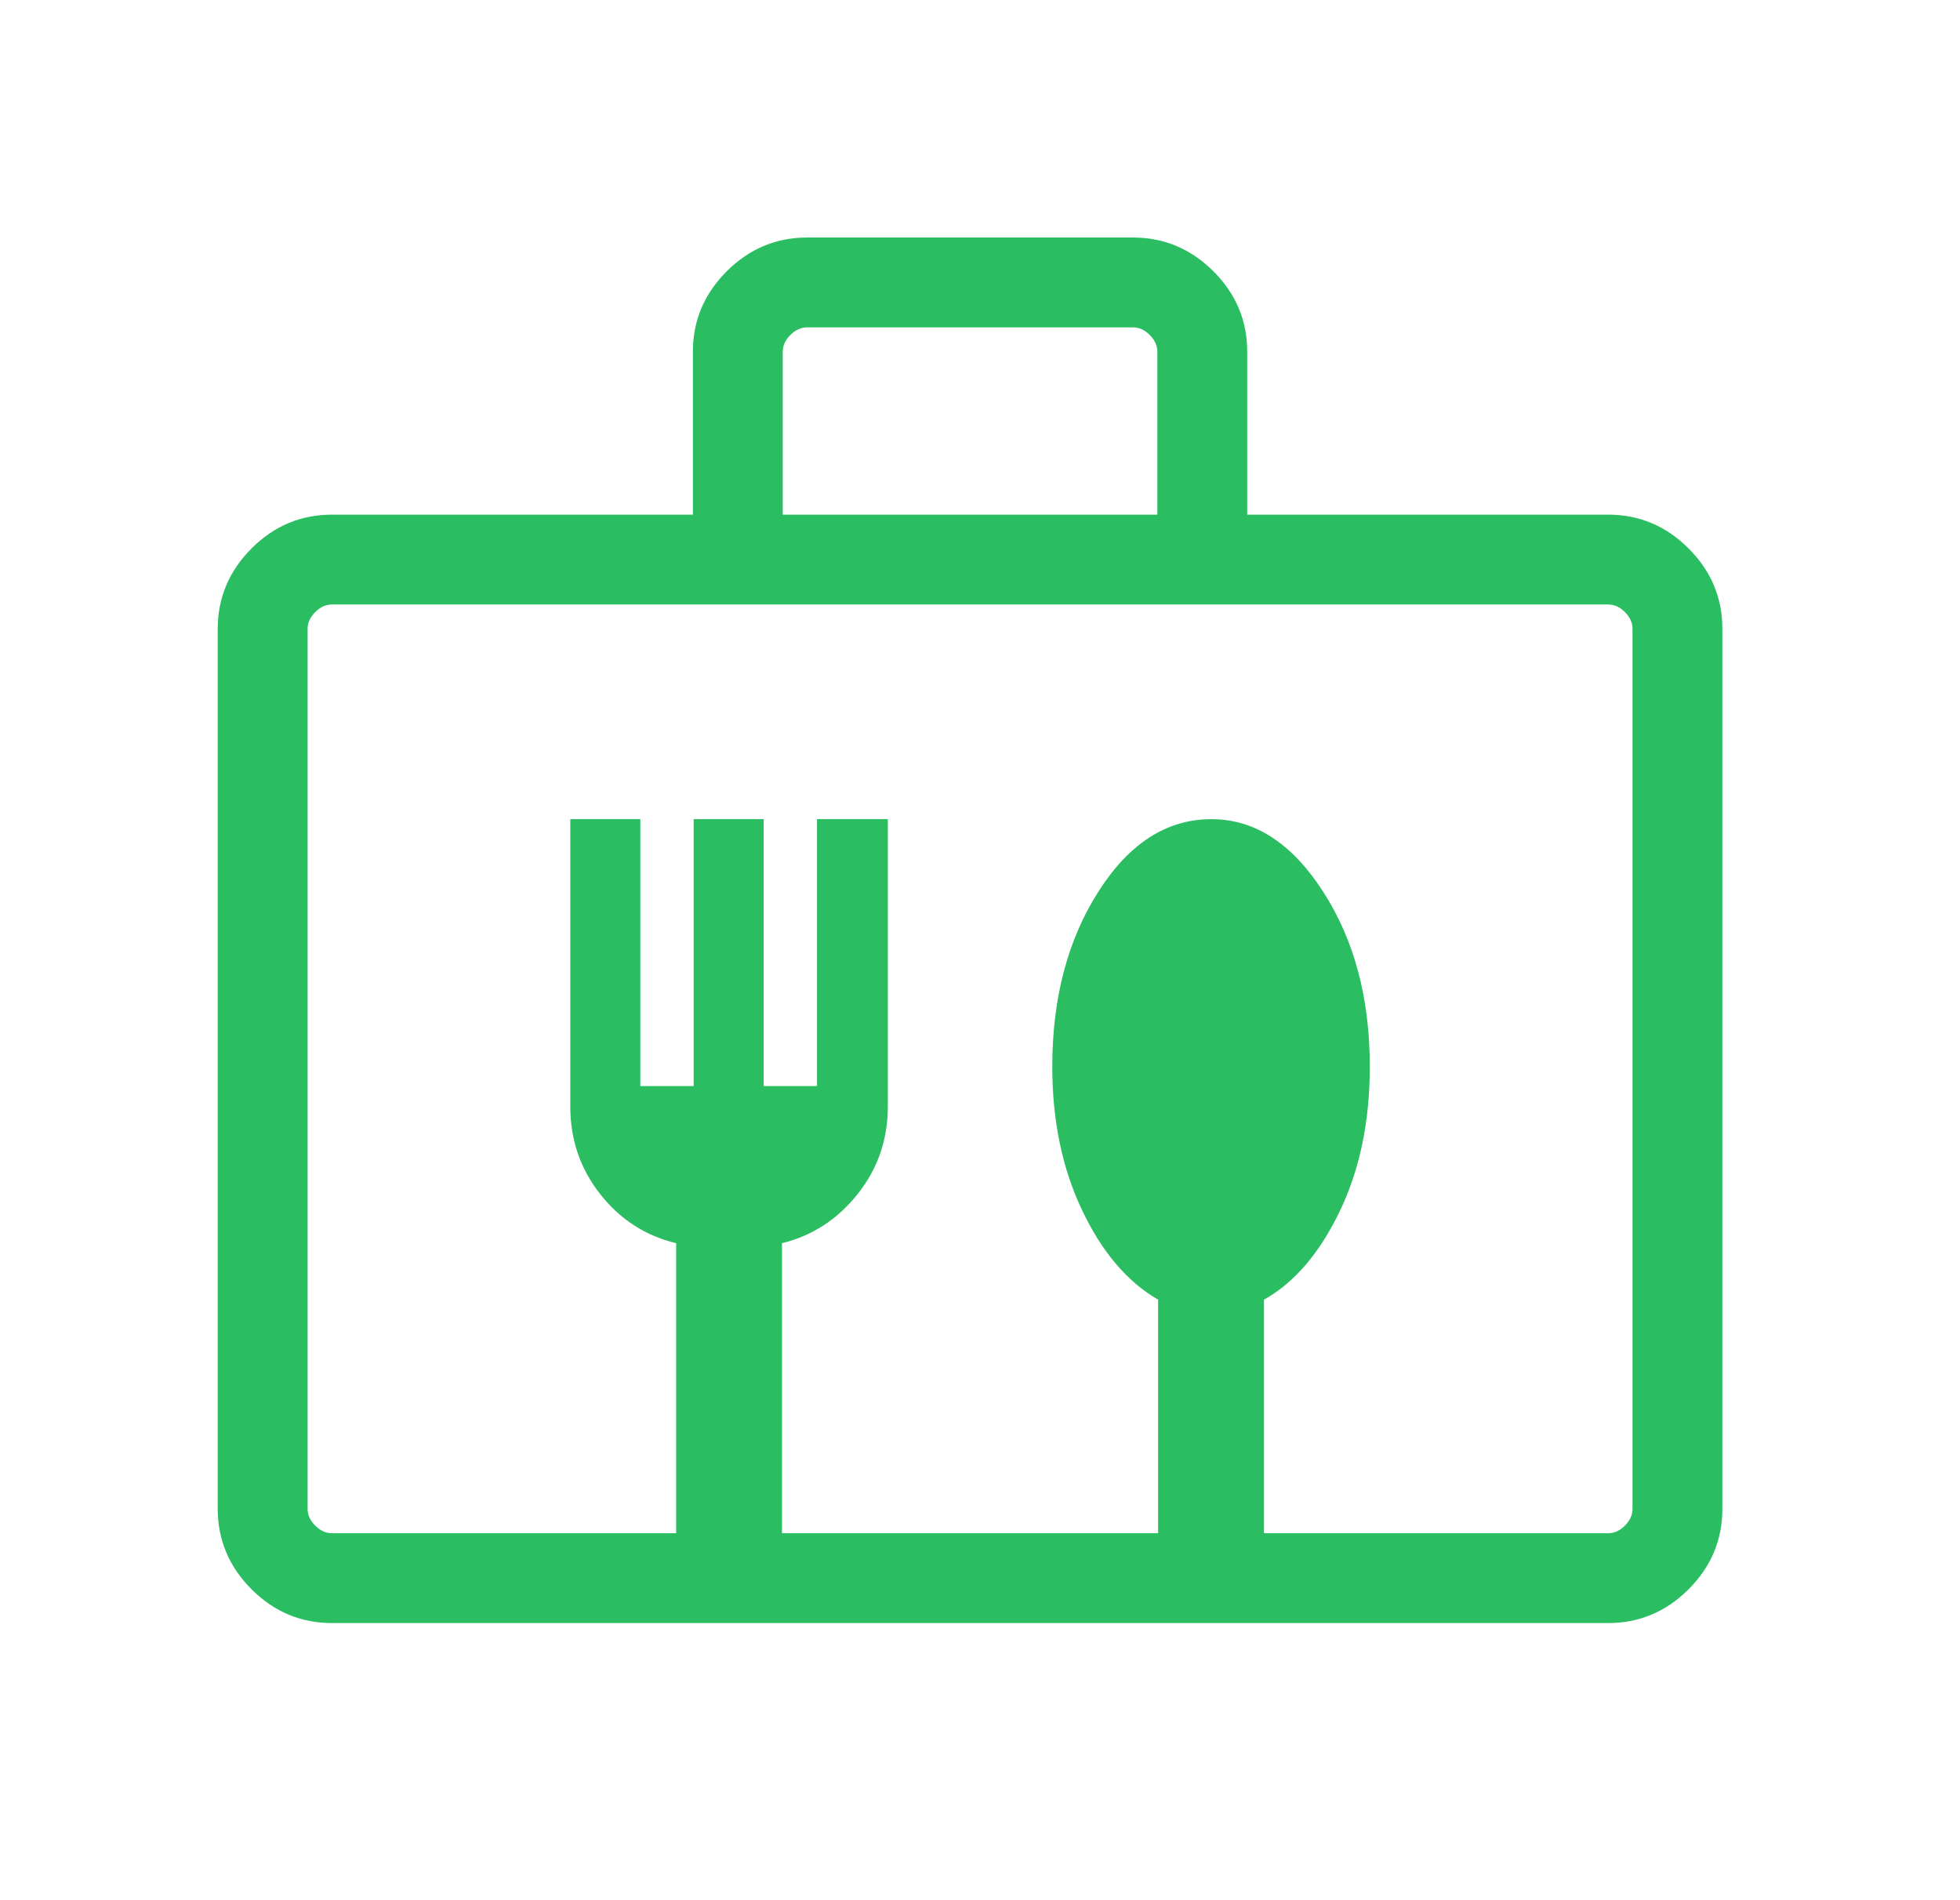 <svg width="33" height="32" viewBox="0 0 33 32" fill="none" xmlns="http://www.w3.org/2000/svg">
<mask id="mask0_10324_1008" style="mask-type:alpha" maskUnits="userSpaceOnUse" x="0" y="0" width="33" height="32">
<rect x="0.333" width="32" height="32" fill="#D9D9D9"/>
</mask>
<g mask="url(#mask0_10324_1008)">
<path d="M5.589 27.333C5.066 27.333 4.615 27.144 4.235 26.764C3.856 26.384 3.666 25.933 3.666 25.41V10.59C3.666 10.067 3.856 9.616 4.235 9.236C4.615 8.856 5.066 8.667 5.589 8.667H11.666V5.923C11.666 5.4 11.856 4.949 12.235 4.569C12.615 4.19 13.066 4 13.589 4H19.076C19.599 4 20.05 4.19 20.43 4.569C20.81 4.949 20.999 5.4 20.999 5.923V8.667H27.076C27.599 8.667 28.05 8.856 28.43 9.236C28.81 9.616 28.999 10.067 28.999 10.59V25.41C28.999 25.933 28.81 26.384 28.43 26.764C28.05 27.144 27.599 27.333 27.076 27.333H5.589ZM5.589 25.82H11.384V20.936C10.866 20.811 10.44 20.535 10.105 20.109C9.77 19.683 9.602 19.192 9.602 18.638V13.795H10.781V18.29H11.679V13.795H12.858V18.29H13.756V13.795H14.948V18.638C14.948 19.192 14.778 19.683 14.439 20.109C14.1 20.535 13.675 20.811 13.166 20.936V25.82H19.499V21.887C18.981 21.588 18.555 21.087 18.22 20.383C17.885 19.68 17.717 18.873 17.717 17.962C17.717 16.809 17.976 15.827 18.494 15.014C19.012 14.201 19.646 13.795 20.397 13.795C21.125 13.795 21.752 14.201 22.276 15.014C22.801 15.827 23.063 16.809 23.063 17.962C23.063 18.886 22.894 19.7 22.554 20.404C22.215 21.107 21.791 21.602 21.281 21.887V25.82H27.076C27.179 25.82 27.273 25.778 27.358 25.692C27.444 25.607 27.486 25.513 27.486 25.41V10.59C27.486 10.487 27.444 10.393 27.358 10.308C27.273 10.222 27.179 10.18 27.076 10.18H5.589C5.487 10.18 5.393 10.222 5.307 10.308C5.222 10.393 5.179 10.487 5.179 10.59V25.41C5.179 25.513 5.222 25.607 5.307 25.692C5.393 25.778 5.487 25.82 5.589 25.82ZM13.179 8.667H19.486V5.923C19.486 5.821 19.444 5.727 19.358 5.641C19.273 5.556 19.179 5.513 19.076 5.513H13.589C13.487 5.513 13.393 5.556 13.307 5.641C13.222 5.727 13.179 5.821 13.179 5.923V8.667Z" fill="#2ABD61"/>
</g>
</svg>
